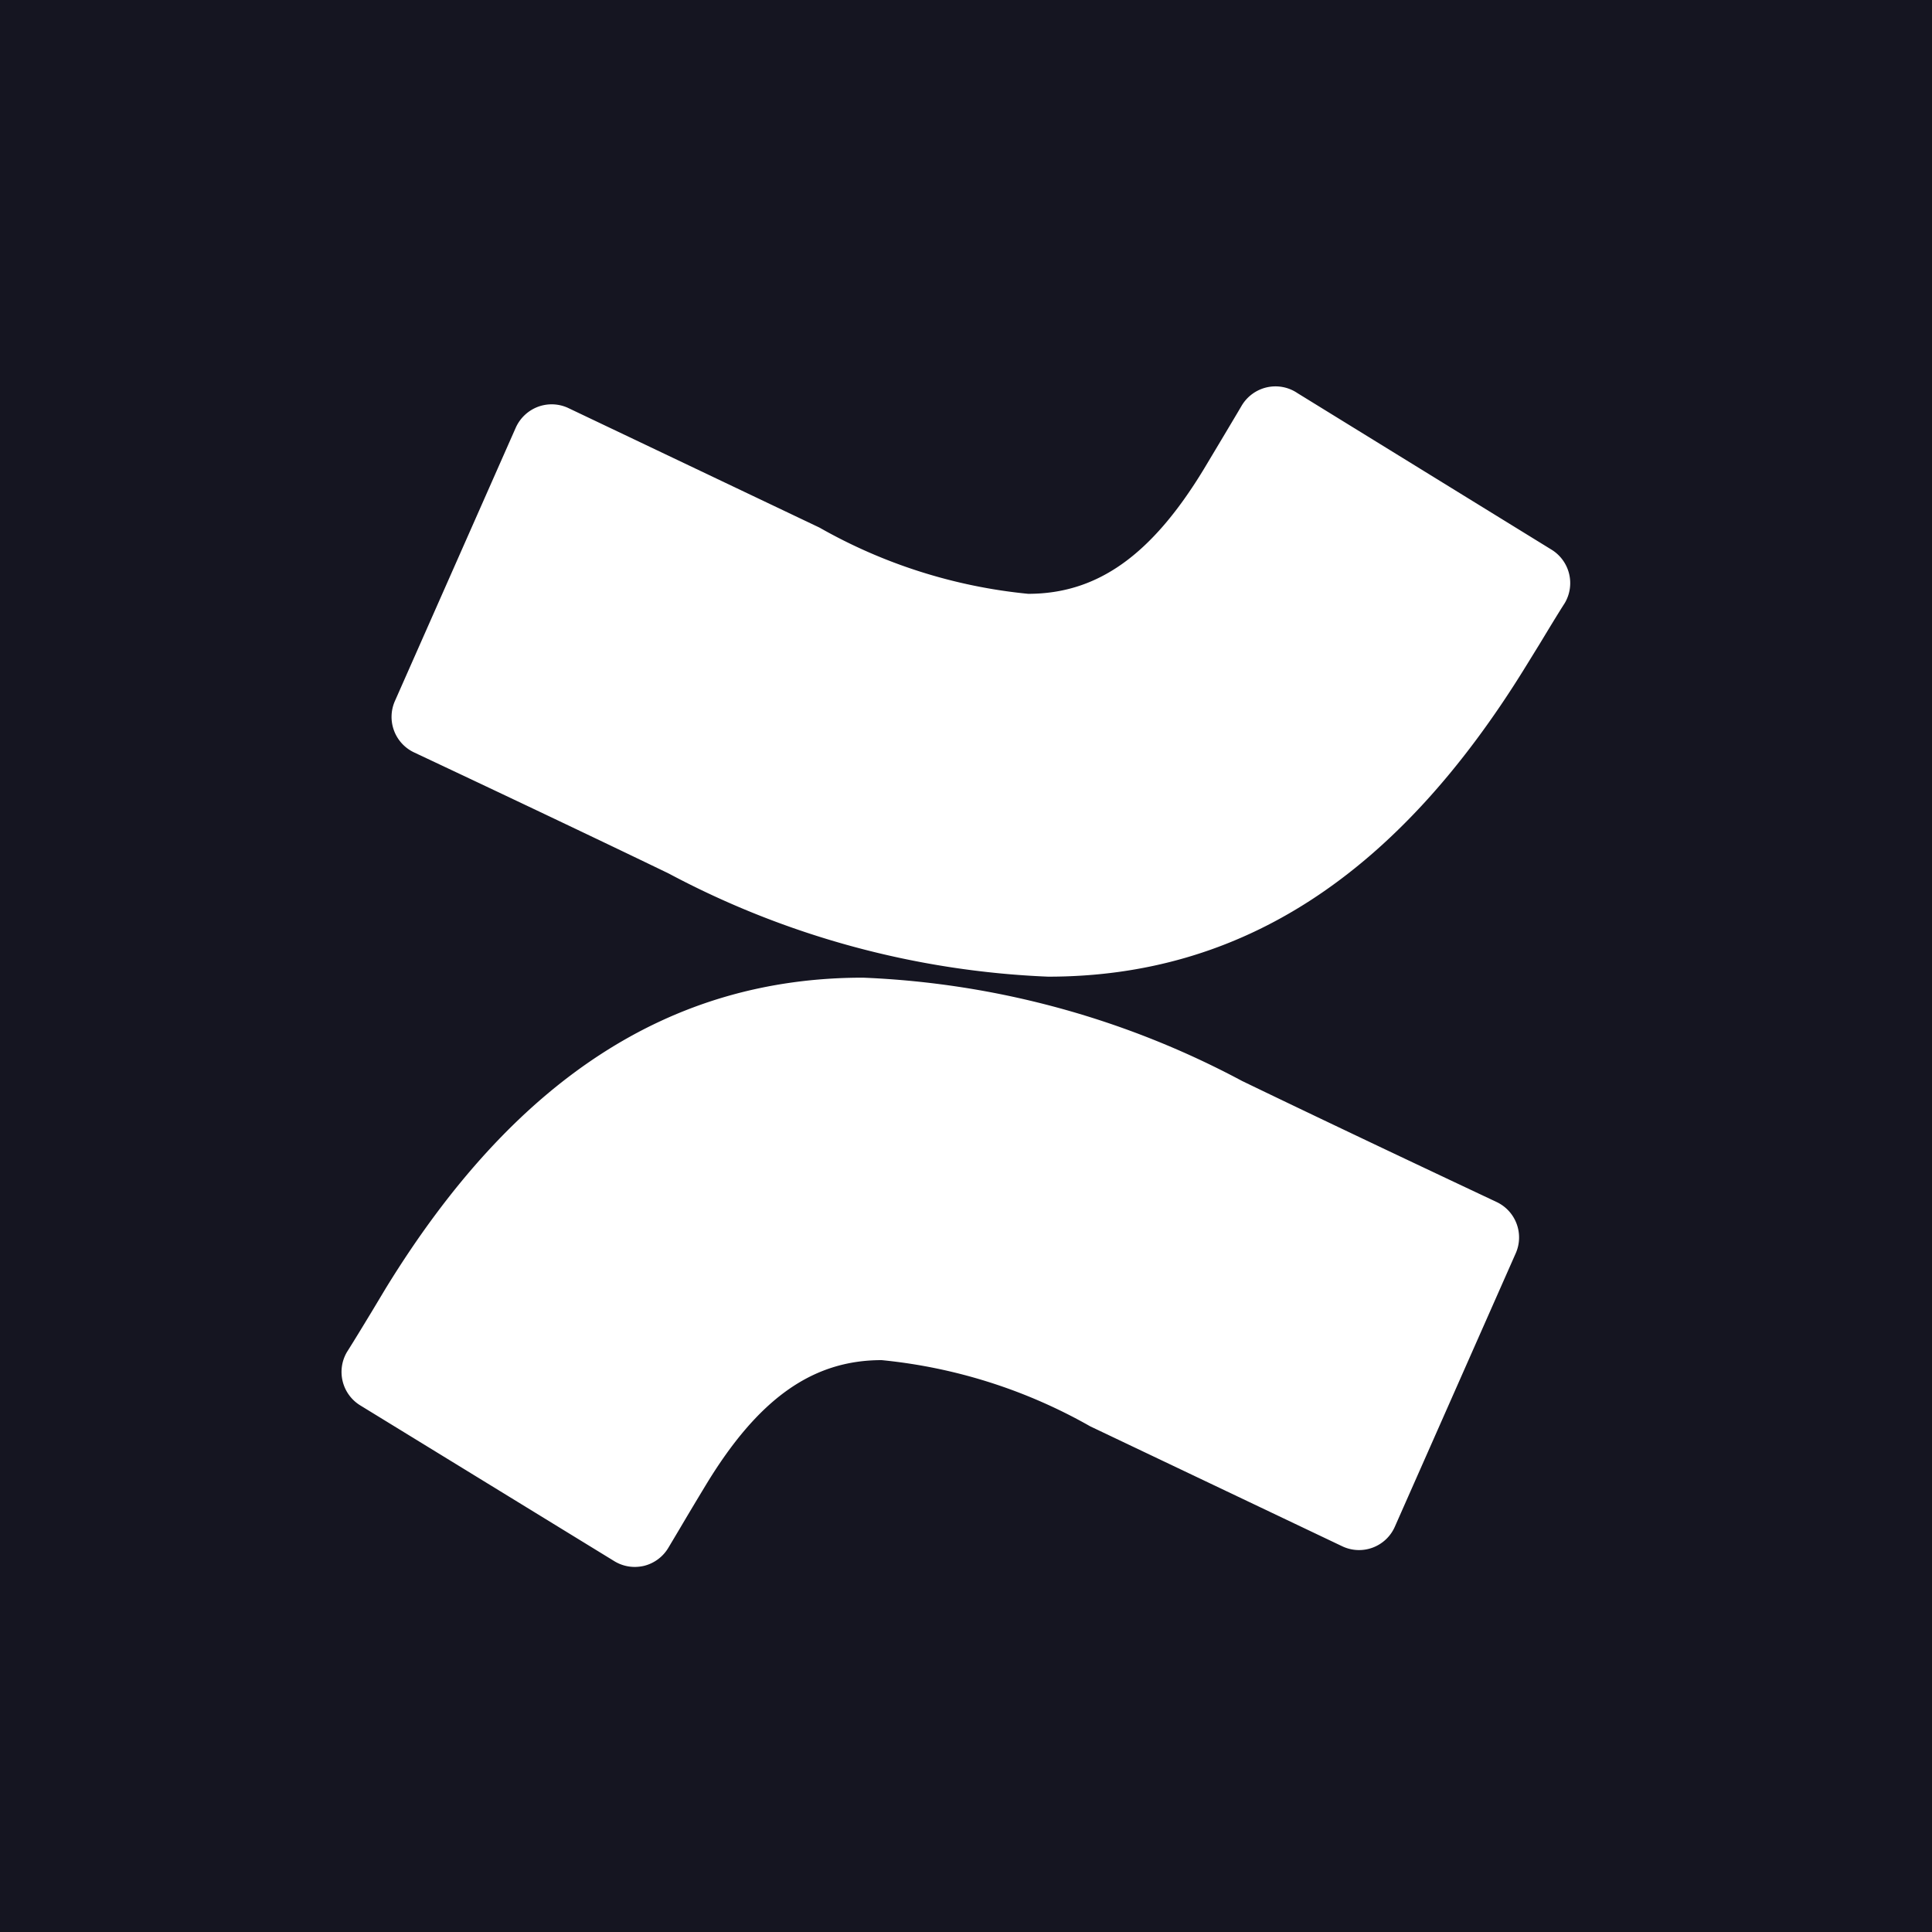 <svg xmlns="http://www.w3.org/2000/svg" width="25" height="25" viewBox="0 0 25 25">
  <path id="Conluence" d="M25,25H0V0H25V25ZM11.167,12.651c-2.493,0-4.512,1.313-6.172,4.014l-.18.3c-.111.183-.225.371-.326.531a.508.508,0,0,0,.17.688L7.947,20.2a.506.506,0,0,0,.266.076.547.547,0,0,0,.121-.014.509.509,0,0,0,.314-.233l.149-.25c.1-.17.215-.362.336-.562C9.81,18.1,10.512,17.6,11.408,17.6a6.808,6.808,0,0,1,2.7.857l3.261,1.552a.506.506,0,0,0,.68-.253l1.566-3.542a.507.507,0,0,0-.253-.662c-.609-.287-2.034-.958-3.289-1.564A11.371,11.371,0,0,0,11.167,12.651ZM7.138,5.232a.507.507,0,0,0-.177.032.513.513,0,0,0-.287.27L5.108,9.076a.508.508,0,0,0,.254.662c.609.287,2.034.958,3.289,1.564a11.425,11.425,0,0,0,4.912,1.336c2.5,0,4.517-1.312,6.179-4.012l.185-.3c.109-.18.221-.366.322-.524a.508.508,0,0,0-.17-.688L16.789,5.087a.507.507,0,0,0-.4-.074.511.511,0,0,0-.324.24l-.059.1c-.123.207-.27.453-.427.715-.677,1.117-1.379,1.616-2.275,1.616a6.8,6.8,0,0,1-2.7-.857L7.356,5.281A.507.507,0,0,0,7.138,5.232Z" fill="#151521"/>
</svg>
